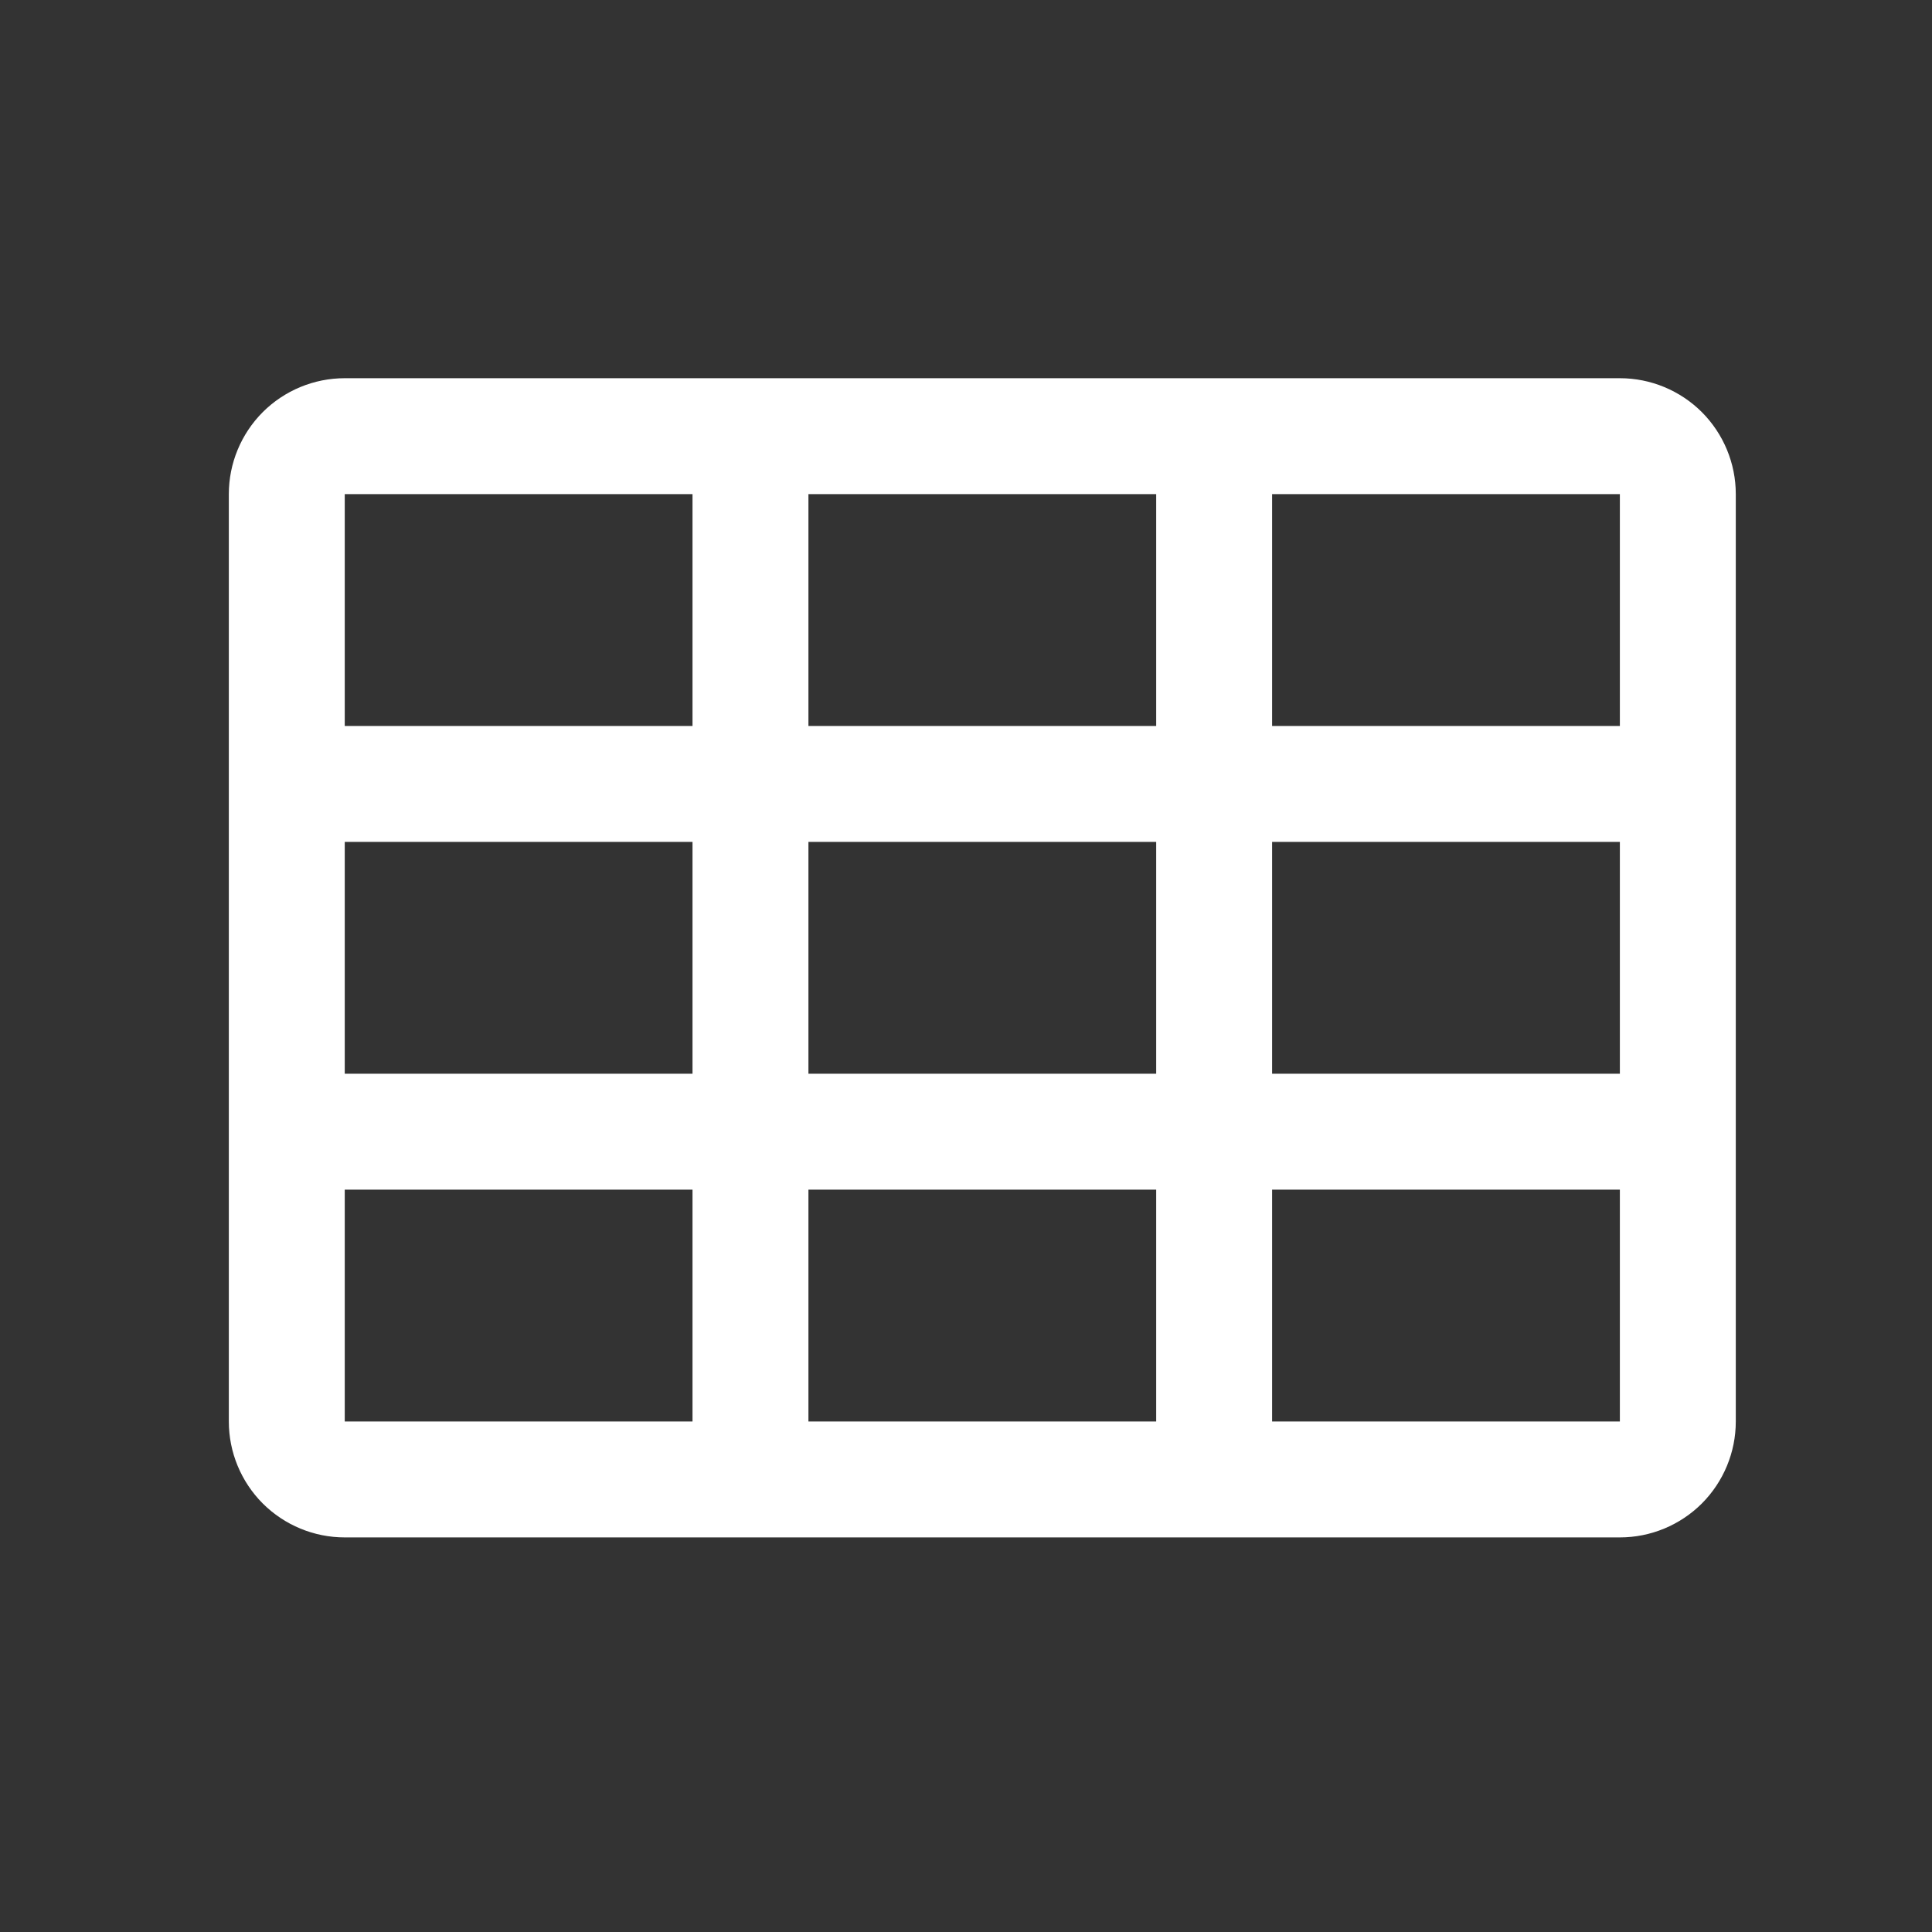 <svg width="25" height="25" viewBox="0 0 25 25" fill="none" xmlns="http://www.w3.org/2000/svg">
<rect x="0" y="0" width="25" height="25" fill="#333333" stroke="none"/>
<path d="M20.961 4.894H4.461C4.063 4.894 3.682 5.052 3.4 5.333C3.119 5.615 2.961 5.996 2.961 6.394V18.394C2.961 18.792 3.119 19.173 3.4 19.455C3.682 19.736 4.063 19.894 4.461 19.894H20.961C21.359 19.894 21.74 19.736 22.022 19.455C22.303 19.173 22.461 18.792 22.461 18.394V6.394C22.461 5.996 22.303 5.615 22.022 5.333C21.74 5.052 21.359 4.894 20.961 4.894ZM10.461 13.894V10.894H14.961V13.894H10.461ZM14.961 15.394V18.394H10.461V15.394H14.961ZM4.461 10.894H8.961V13.894H4.461V10.894ZM10.461 9.394V6.394H14.961V9.394H10.461ZM16.461 10.894H20.961V13.894H16.461V10.894ZM20.961 9.394H16.461V6.394H20.961V9.394ZM8.961 6.394V9.394H4.461V6.394H8.961ZM4.461 15.394H8.961V18.394H4.461V15.394ZM20.961 18.394H16.461V15.394H20.961V18.394Z" fill="white"/>
</svg>
